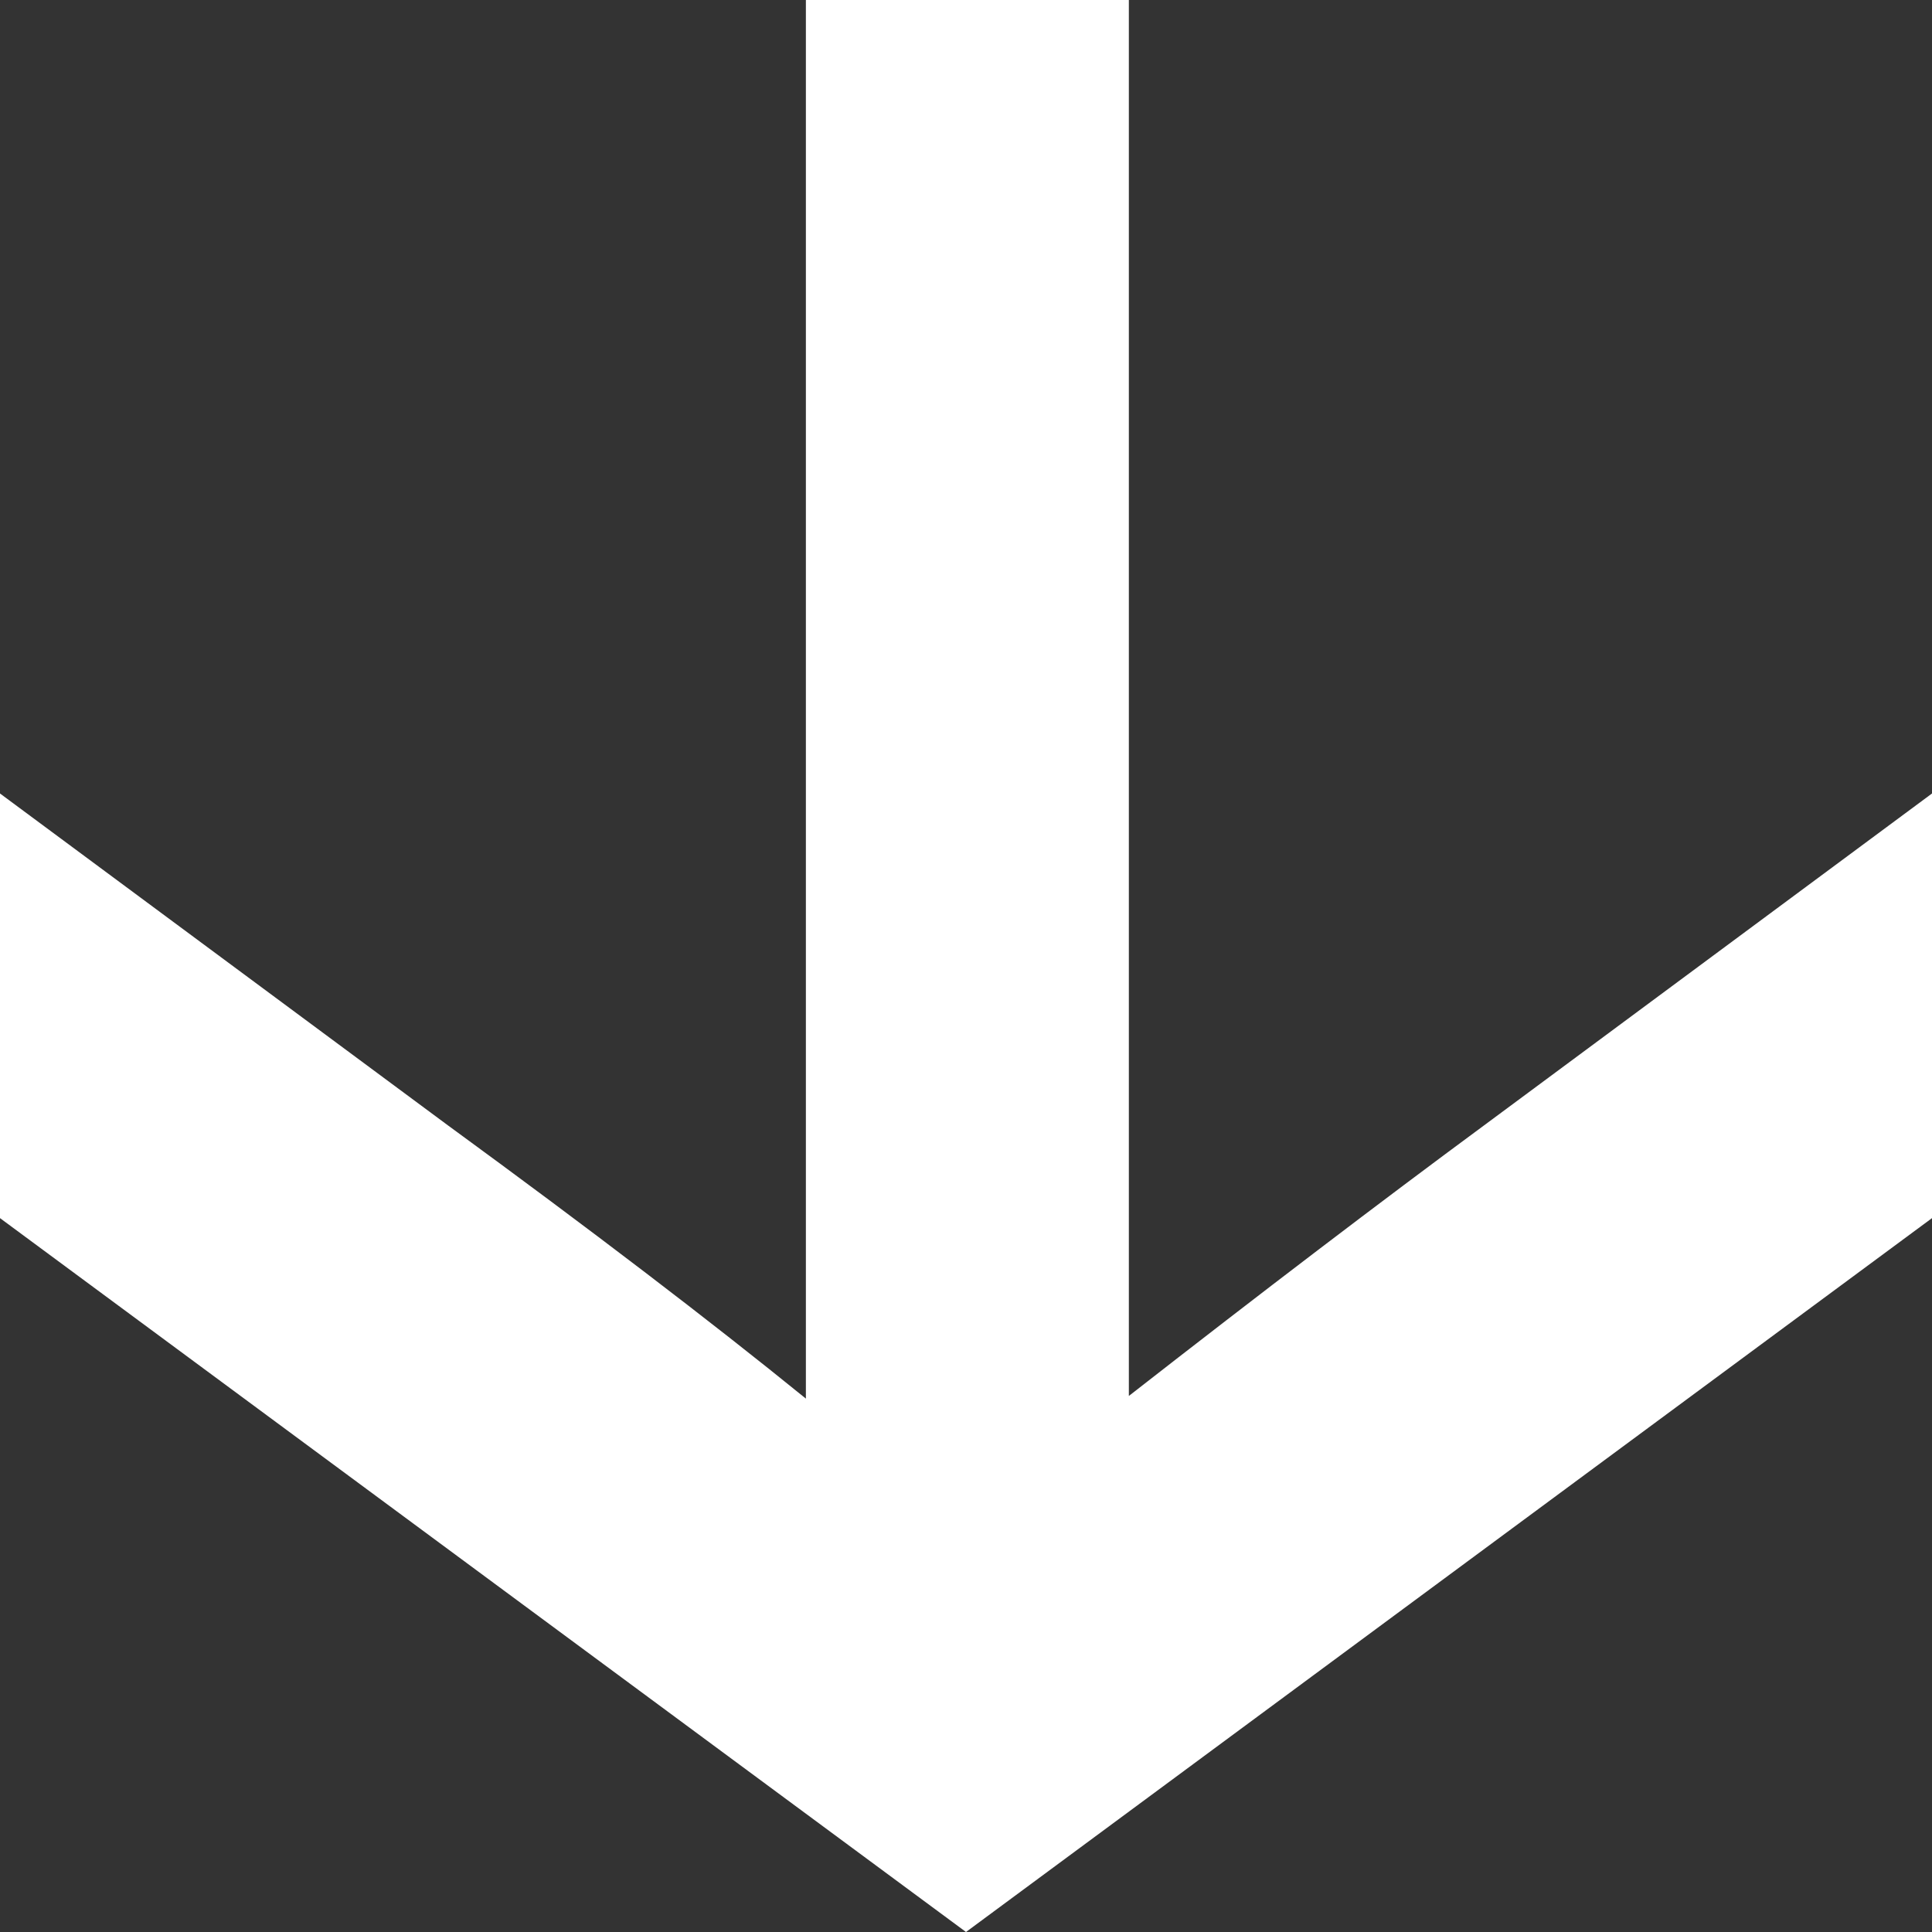 <svg xmlns="http://www.w3.org/2000/svg" width="24" height="24" viewBox="0 0 24 24" fill="none"><rect x="0" y="0" width="24" height="24" fill="#333333" stroke="none"/><path d="M24 9.857L24 15.132L12 24L5.55357e-07 15.132L7.85923e-07 9.857L5.562 13.978C7.337 15.275 8.82 16.407 10.011 17.374L10.011 -6.11468e-07L14.023 -4.36132e-07L14.023 17.341C15.685 16.044 17.157 14.923 18.438 13.978L24 9.857Z" fill="white"></path></svg>